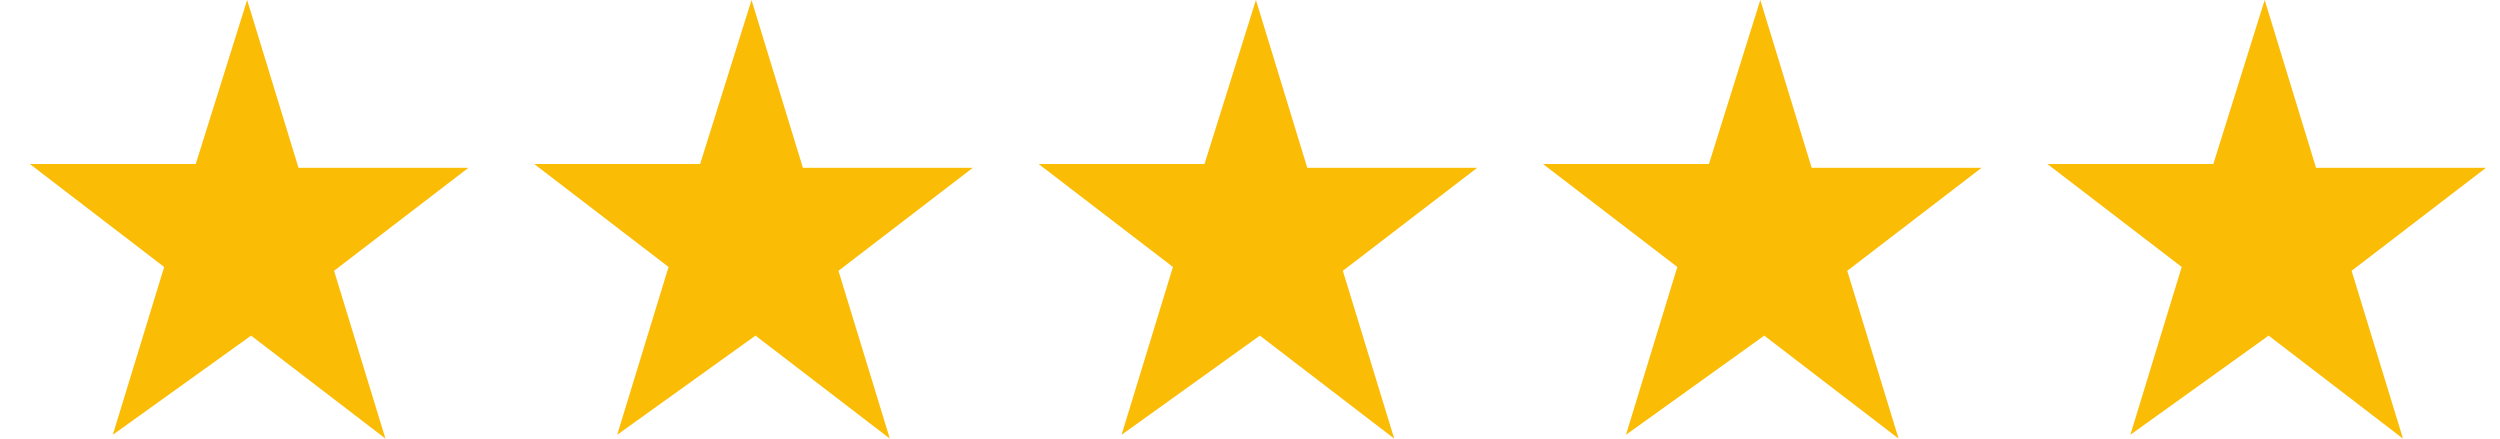 <svg width="57" height="10" viewBox="0 0 57 10" fill="none" xmlns="http://www.w3.org/2000/svg">
<path d="M5.635 0L6.806 3.826H10.68L7.617 6.174L8.788 10L5.725 7.652L2.572 9.913L3.743 6.087L0.68 3.739H4.463L5.635 0Z" fill="#FBBC05"/>
<path d="M17.135 0L18.306 3.826H22.18L19.117 6.174L20.288 10L17.225 7.652L14.072 9.913L15.243 6.087L12.18 3.739H15.963L17.135 0Z" fill="#FBBC05"/>
<path d="M28.635 0L29.806 3.826H33.68L30.617 6.174L31.788 10L28.725 7.652L25.572 9.913L26.743 6.087L23.68 3.739H27.463L28.635 0Z" fill="#FBBC05"/>
<path d="M40.135 0L41.306 3.826H45.18L42.117 6.174L43.288 10L40.225 7.652L37.072 9.913L38.243 6.087L35.18 3.739H38.964L40.135 0Z" fill="#FBBC05"/>
<path d="M51.635 0L52.806 3.826H56.68L53.617 6.174L54.788 10L51.725 7.652L48.572 9.913L49.743 6.087L46.68 3.739H50.464L51.635 0Z" fill="#FBBC05"/>
</svg>
